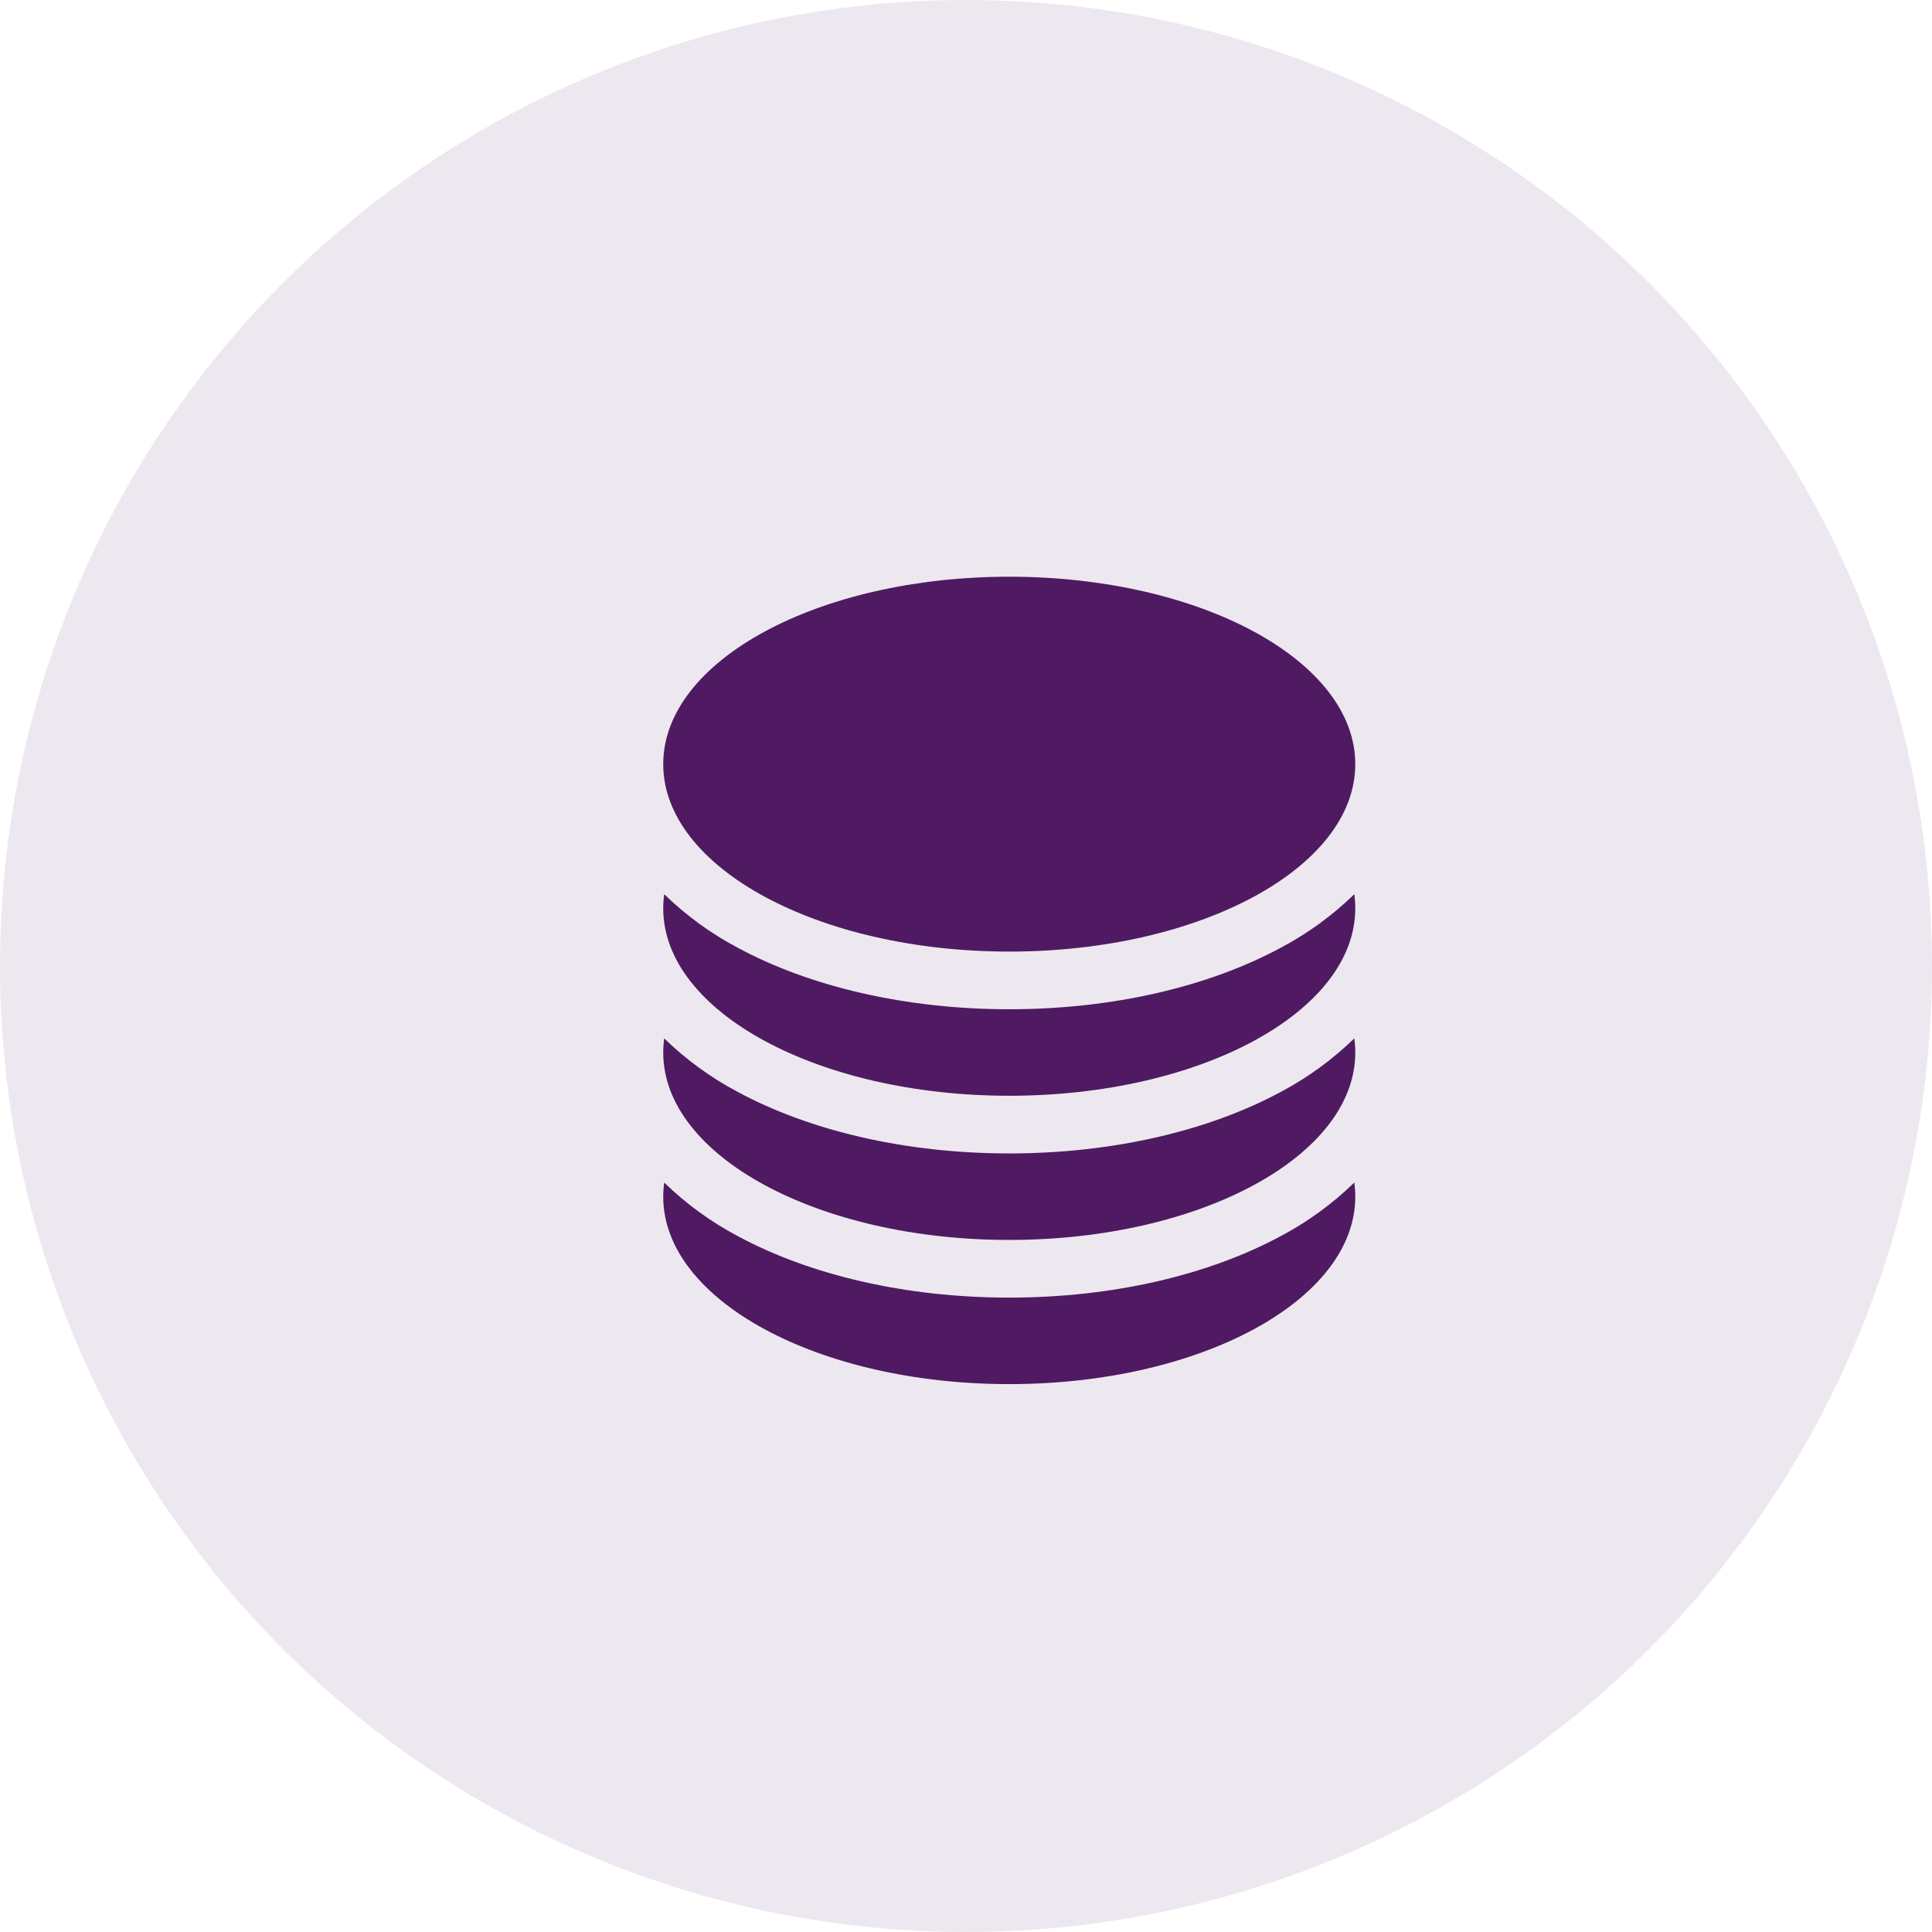 <svg width="67" height="67" viewBox="0 0 67 67" fill="none" xmlns="http://www.w3.org/2000/svg">
<circle cx="33.5" cy="33.5" r="33.5" fill="#4F1A62" fill-opacity="0.1"/>
<path d="M47 26.5C47 30.089 41.627 33 35 33C28.373 33 23 30.089 23 26.5C23 22.911 28.373 20 35 20C41.627 20 47 22.911 47 26.5Z" fill="#4F1A62"/>
<path d="M35 35C38.58 35 41.92 34.219 44.437 32.855C45.364 32.363 46.215 31.741 46.967 31.009C46.988 31.171 47 31.335 47 31.5C47 35.089 41.627 38 35 38C28.373 38 23 35.089 23 31.5C23 31.335 23.012 31.171 23.033 31.009C23.785 31.741 24.636 32.363 25.563 32.855C28.079 34.219 31.42 35 35 35Z" fill="#4F1A62"/>
<path d="M35 40C38.58 40 41.92 39.219 44.437 37.855C45.364 37.363 46.215 36.741 46.967 36.009C46.988 36.171 47 36.335 47 36.5C47 40.089 41.627 43 35 43C28.373 43 23 40.089 23 36.5C23 36.335 23.012 36.171 23.033 36.009C23.785 36.741 24.636 37.363 25.563 37.855C28.079 39.219 31.42 40 35 40Z" fill="#4F1A62"/>
<path d="M35 45C38.58 45 41.92 44.219 44.437 42.855C45.364 42.363 46.215 41.741 46.967 41.009C46.988 41.171 47 41.335 47 41.5C47 45.089 41.627 48 35 48C28.373 48 23 45.089 23 41.5C23 41.335 23.012 41.171 23.033 41.009C23.785 41.741 24.636 42.363 25.563 42.855C28.079 44.219 31.42 45 35 45Z" fill="#4F1A62"/>
</svg>

